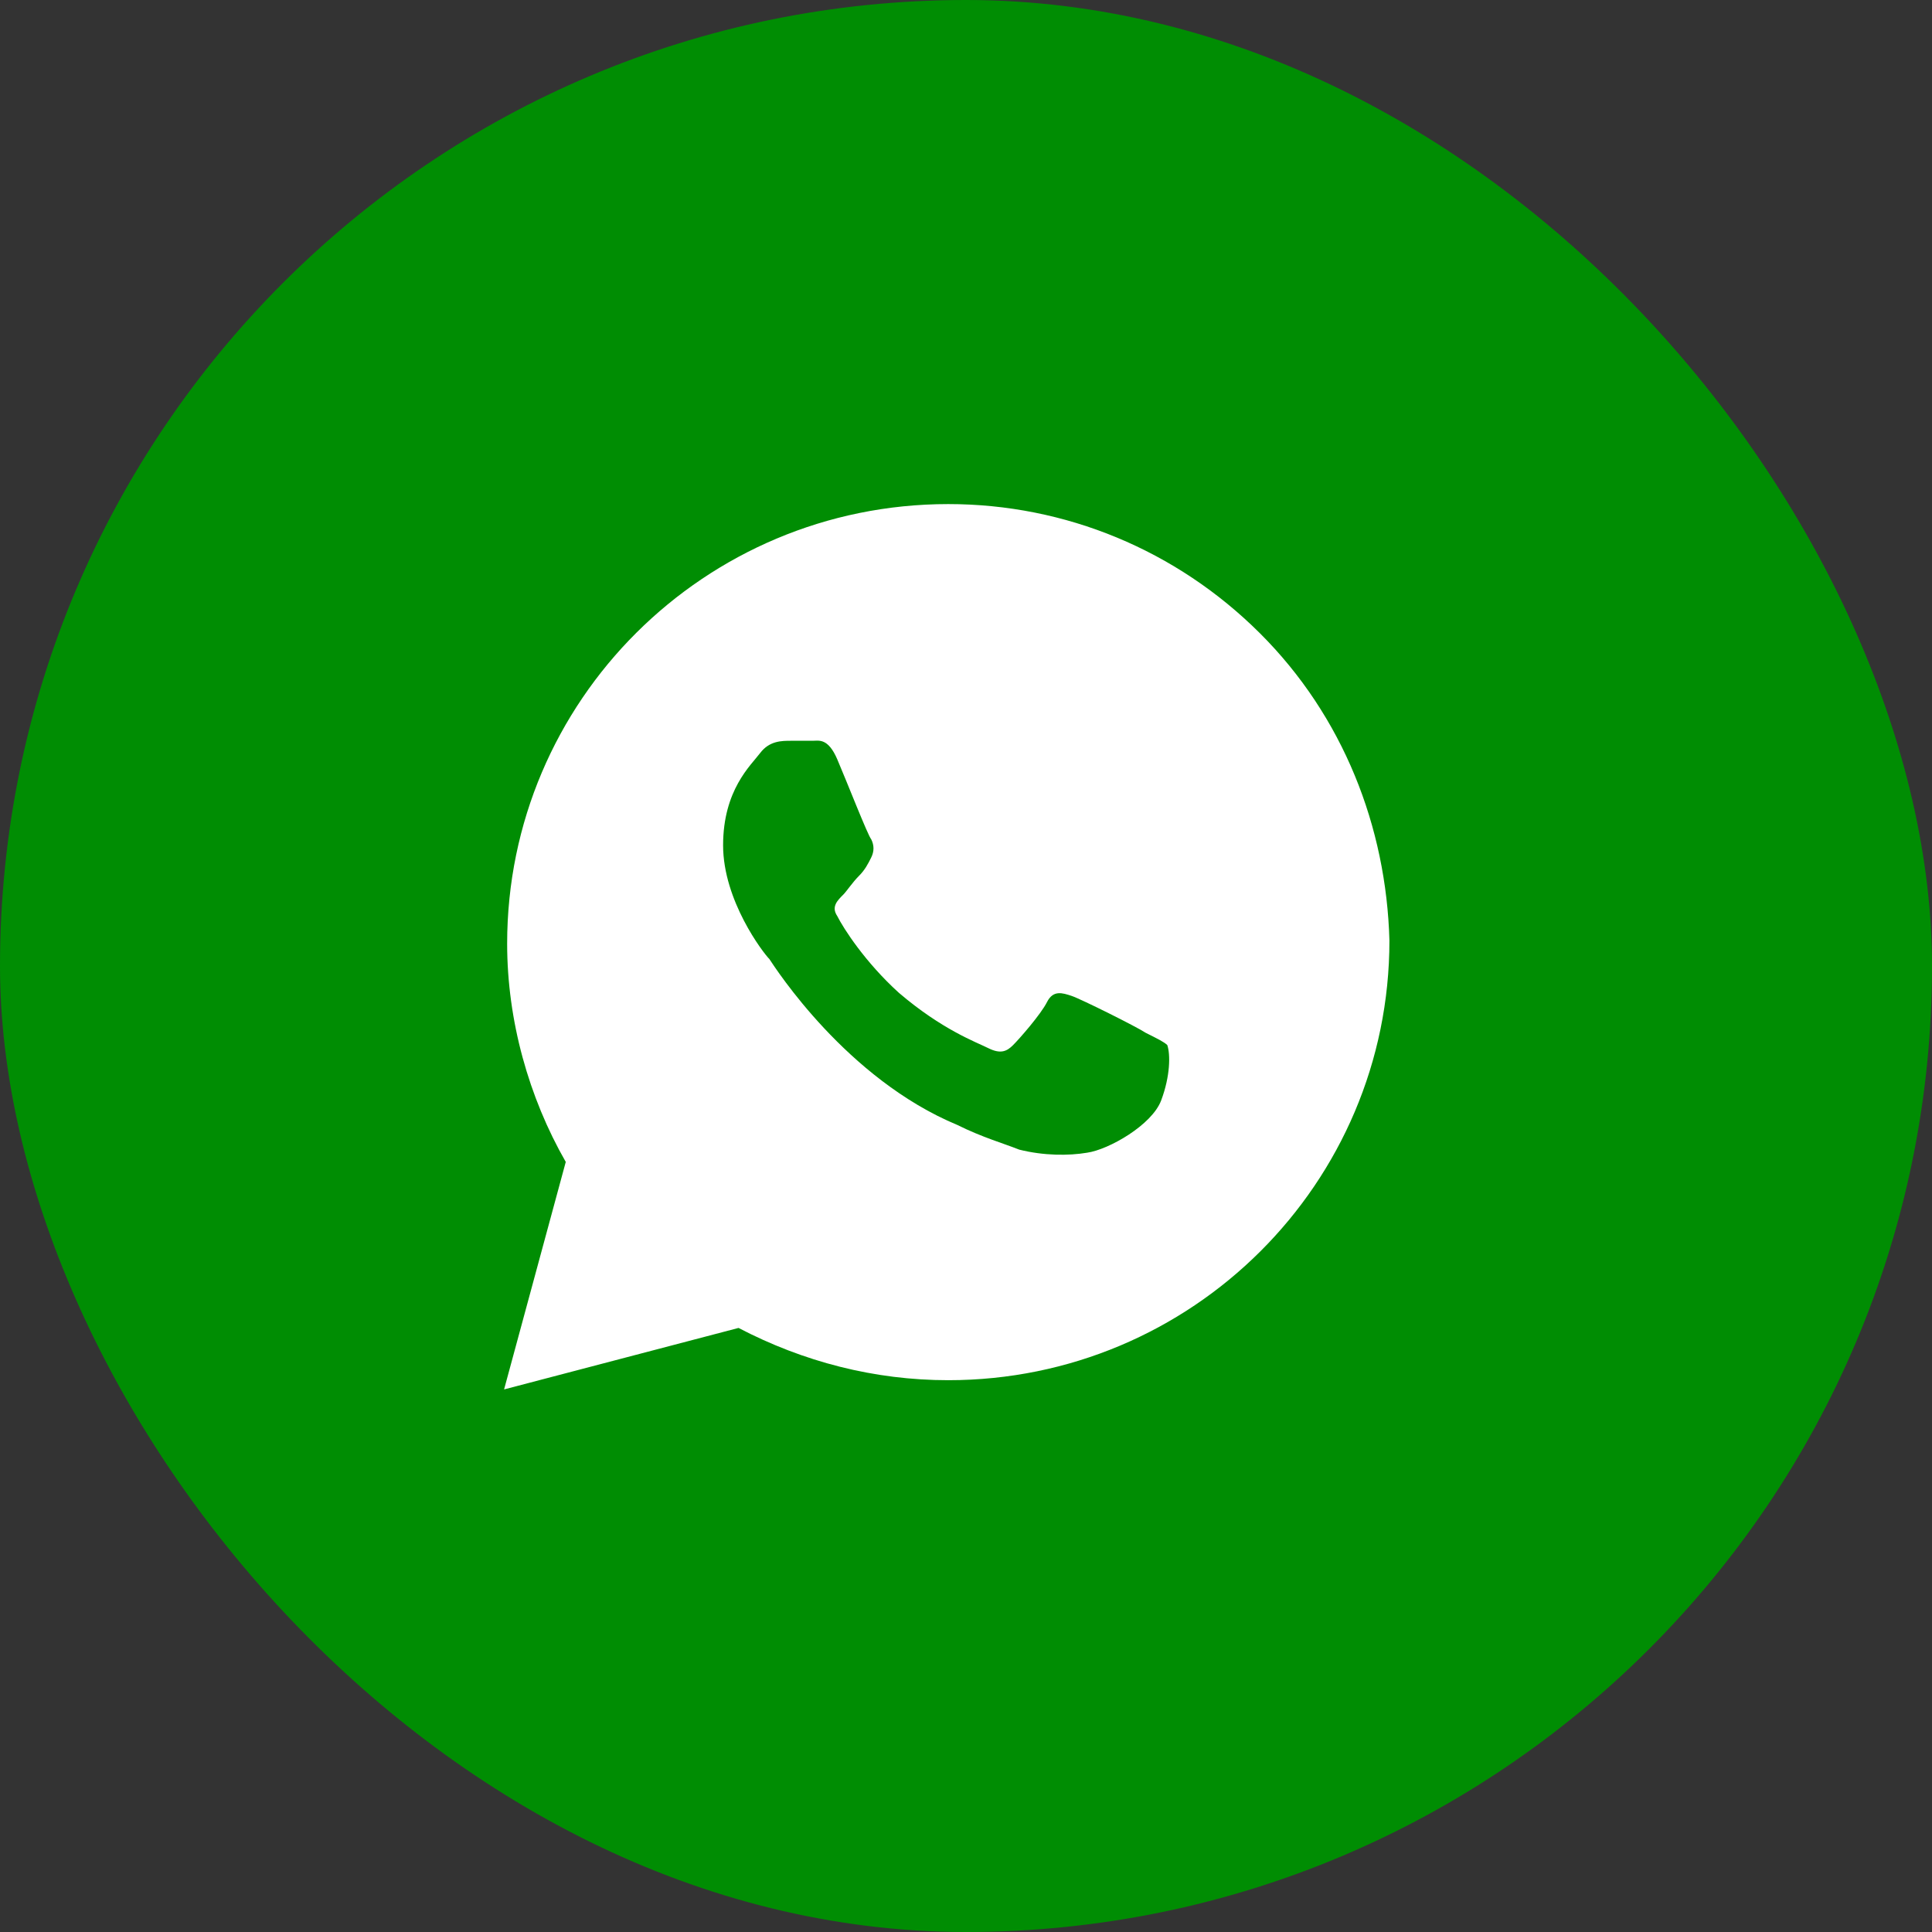 <svg width="80" height="80" viewBox="0 0 80 80" fill="none" xmlns="http://www.w3.org/2000/svg">
<rect x="0" y="0" width="80" height="80" fill="#333333" stroke="none"/>
<rect width="80" height="80" rx="40" fill="#008D03"/>
<path d="M52.168 26.219C48.719 22.782 44.121 20.873 39.267 20.873C29.175 20.873 21 29.019 21 39.075C21 42.258 21.895 45.44 23.427 48.113L20.873 57.533L30.581 54.987C33.263 56.387 36.201 57.151 39.267 57.151C49.358 57.151 57.533 49.004 57.533 38.948C57.405 34.238 55.617 29.656 52.168 26.219ZM48.081 45.567C47.697 46.586 45.909 47.604 45.015 47.731C44.248 47.859 43.227 47.859 42.205 47.604C41.566 47.349 40.672 47.095 39.65 46.586C35.051 44.676 32.113 40.094 31.858 39.712C31.602 39.457 29.942 37.293 29.942 35.002C29.942 32.711 31.091 31.692 31.475 31.183C31.858 30.674 32.369 30.674 32.752 30.674C33.008 30.674 33.391 30.674 33.646 30.674C33.902 30.674 34.285 30.547 34.668 31.438C35.051 32.329 35.946 34.62 36.073 34.748C36.201 35.002 36.201 35.257 36.073 35.511C35.946 35.766 35.818 36.02 35.562 36.275C35.307 36.53 35.051 36.911 34.924 37.039C34.668 37.293 34.413 37.548 34.668 37.93C34.924 38.439 35.818 39.839 37.223 41.112C39.011 42.64 40.416 43.149 40.927 43.403C41.438 43.658 41.694 43.531 41.949 43.276C42.205 43.022 43.099 42.003 43.354 41.494C43.61 40.985 43.993 41.112 44.376 41.239C44.759 41.367 47.059 42.512 47.442 42.767C47.953 43.022 48.208 43.149 48.336 43.276C48.464 43.658 48.464 44.549 48.081 45.567Z" fill="white"/>
</svg>
